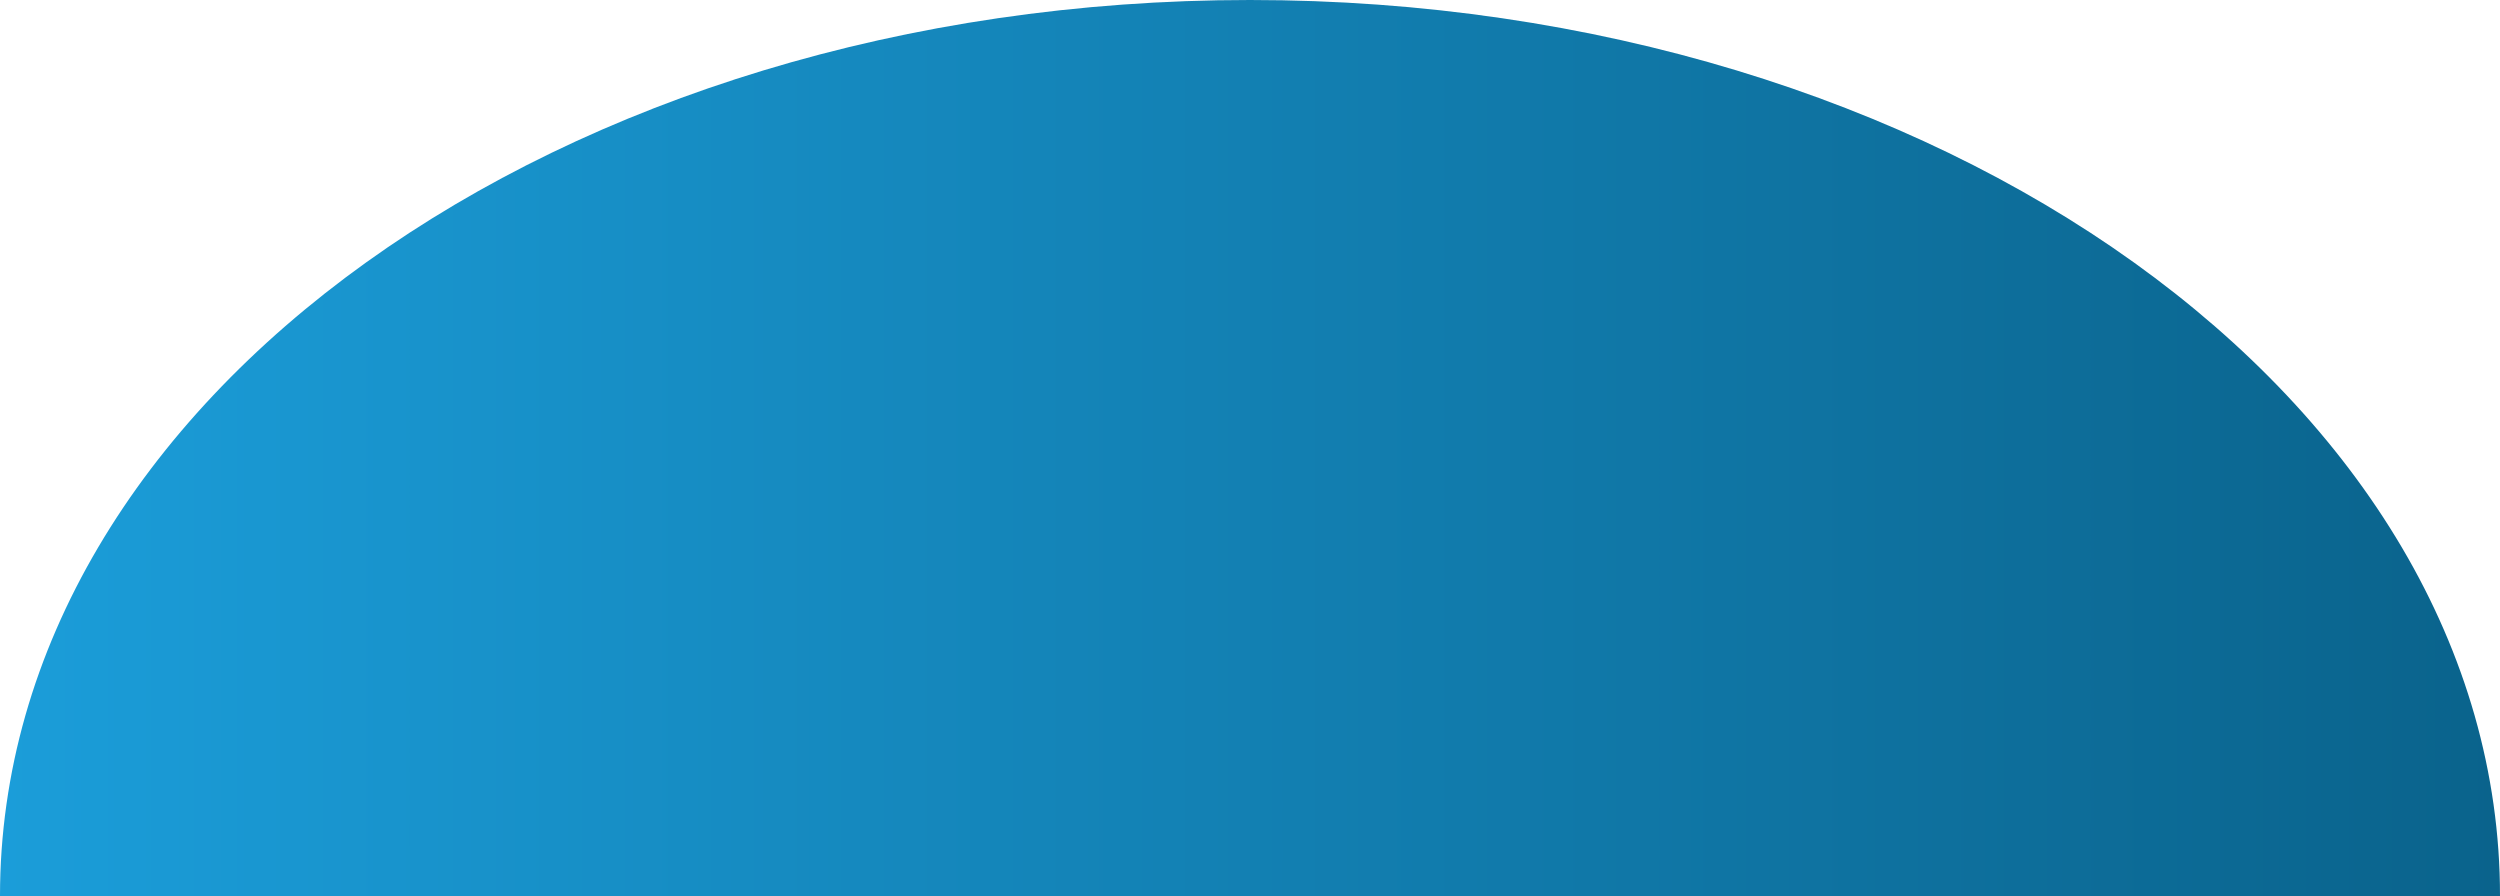 <?xml version="1.0" encoding="utf-8"?>
<!-- Generator: Adobe Illustrator 24.0.3, SVG Export Plug-In . SVG Version: 6.00 Build 0)  -->
<svg version="1.1" id="Livello_1" xmlns="http://www.w3.org/2000/svg" xmlns:xlink="http://www.w3.org/1999/xlink" x="0px" y="0px"
	 viewBox="0 0 640.63 229.61" style="enable-background:new 0 0 640.63 229.61;" xml:space="preserve">
<style type="text/css">
	.st0{fill:url(#SVGID_1_);}
</style>
<linearGradient id="SVGID_1_" gradientUnits="userSpaceOnUse" x1="0" y1="114.803" x2="640.63" y2="114.803" gradientTransform="matrix(-1 0 0 -1 640.63 229.606)">
	<stop  offset="0" style="stop-color:#0A638C"/>
	<stop  offset="1" style="stop-color:#1B9DD9"/>
</linearGradient>
<path class="st0" d="M320.31,0C143.41,0,0,102.8,0,229.61h640.63C640.63,102.8,497.22,0,320.31,0z"/>
</svg>
